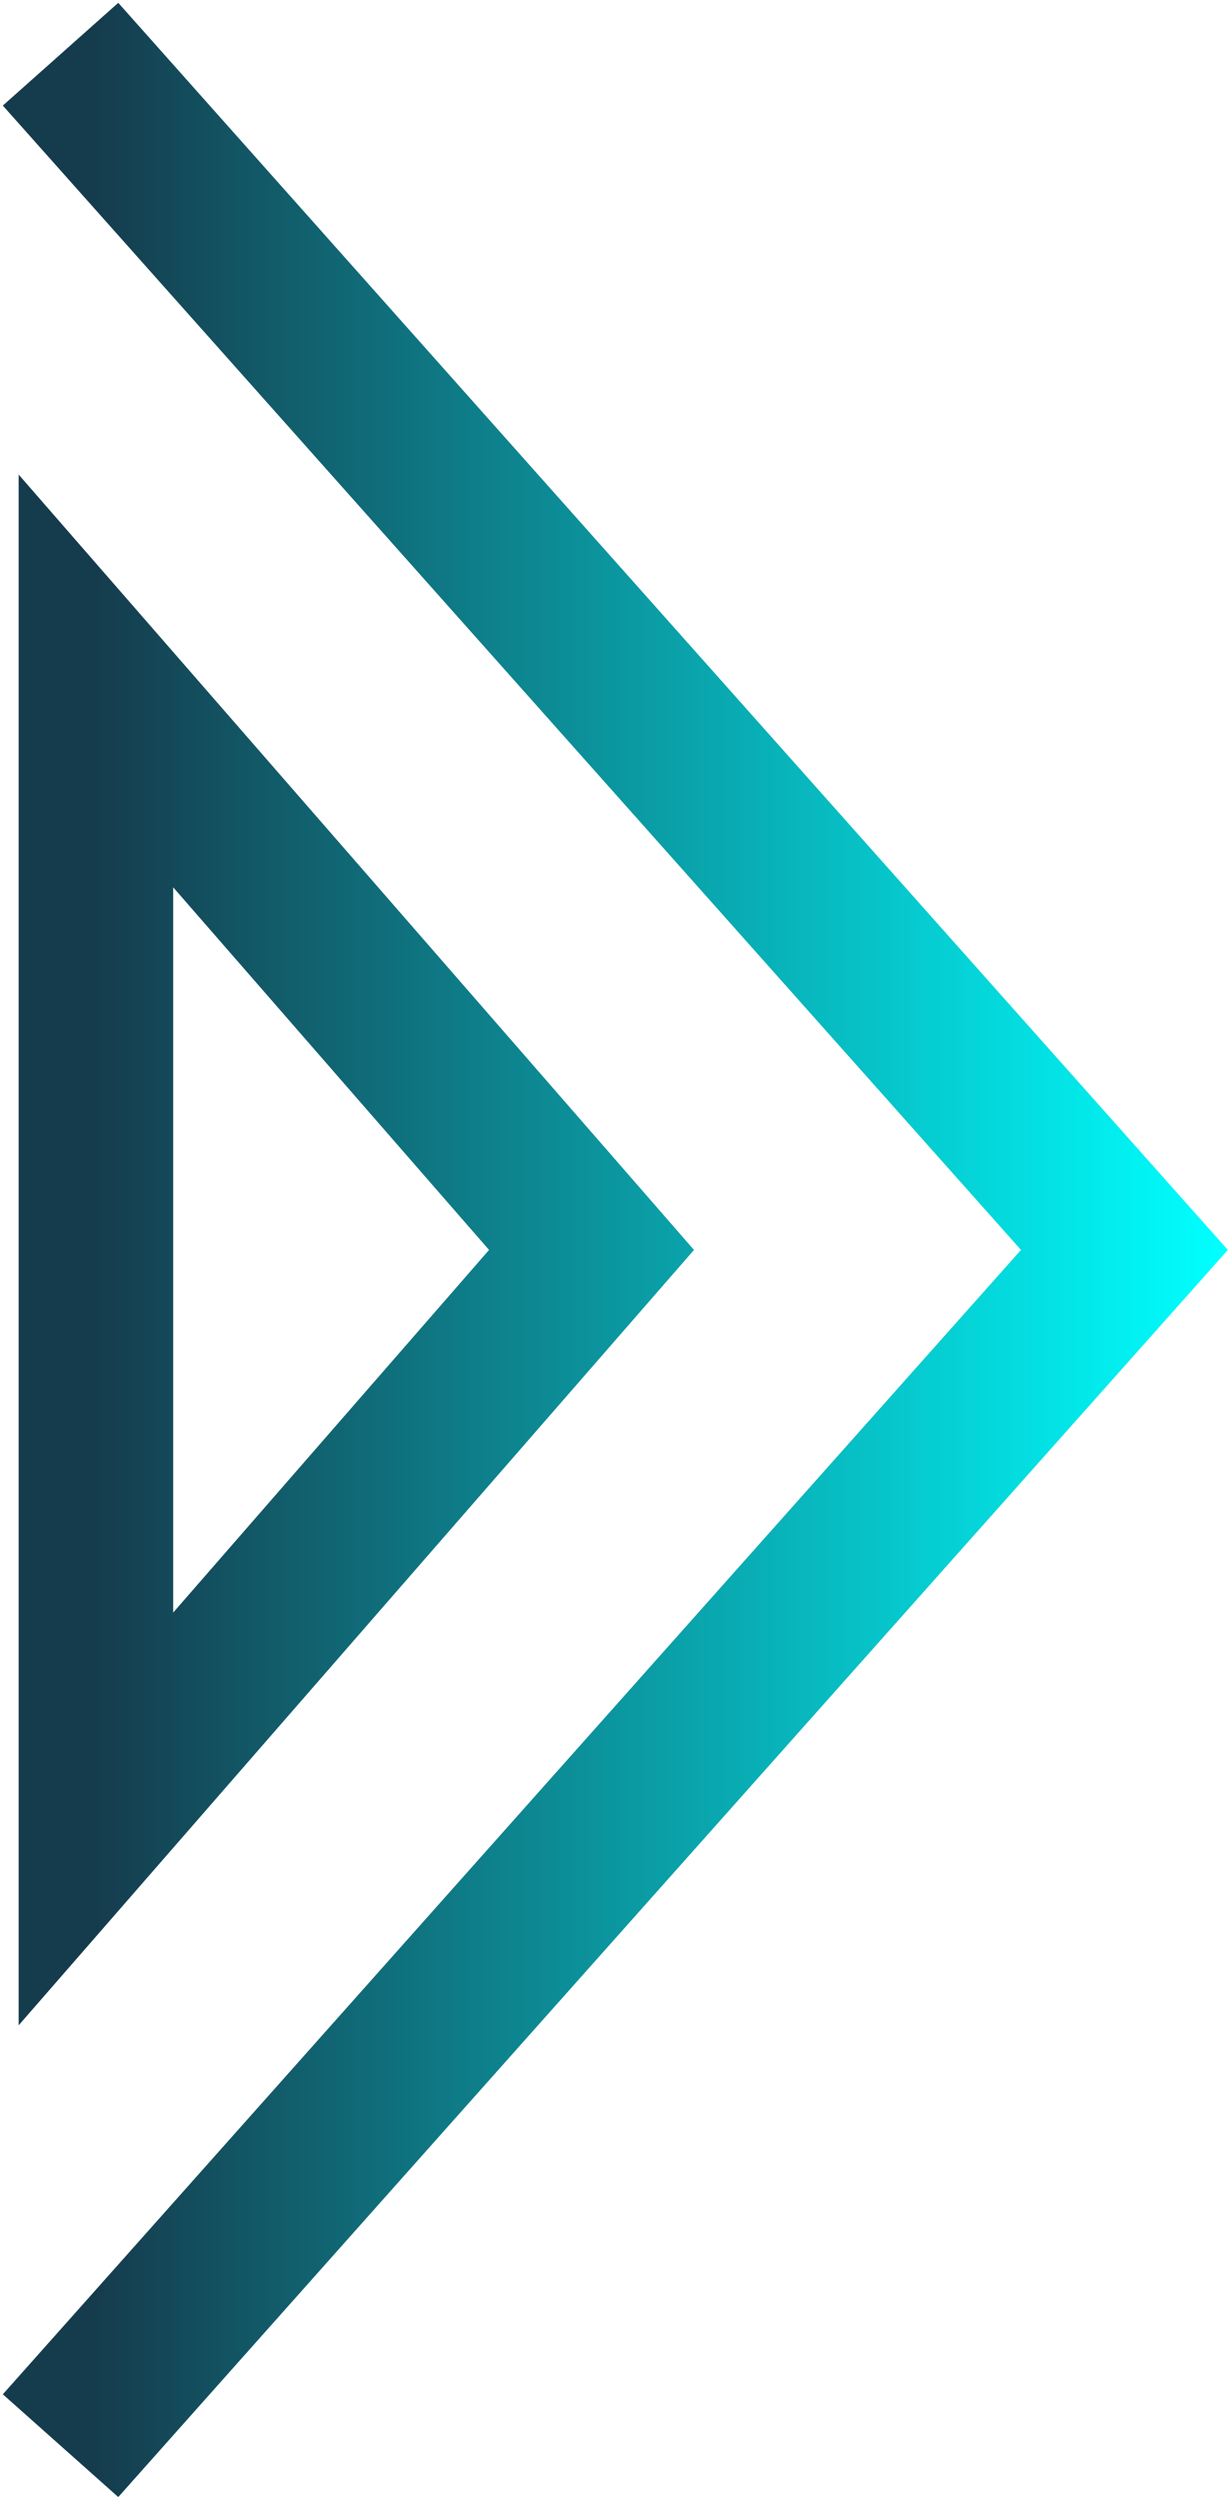 <?xml version="1.0" encoding="UTF-8"?> <svg xmlns="http://www.w3.org/2000/svg" width="231" height="469" viewBox="0 0 231 469" fill="none"> <path d="M21 21L211 234.5L21 448M111 234.5L18 127.75V341.25L111 234.5Z" stroke="url(#paint0_linear_2468_56)" stroke-width="29" stroke-linecap="square"></path> <defs> <linearGradient id="paint0_linear_2468_56" x1="228.5" y1="235" x2="18" y2="235" gradientUnits="userSpaceOnUse"> <stop stop-color="#00FFFF"></stop> <stop offset="1" stop-color="#153C4D"></stop> </linearGradient> </defs> </svg> 